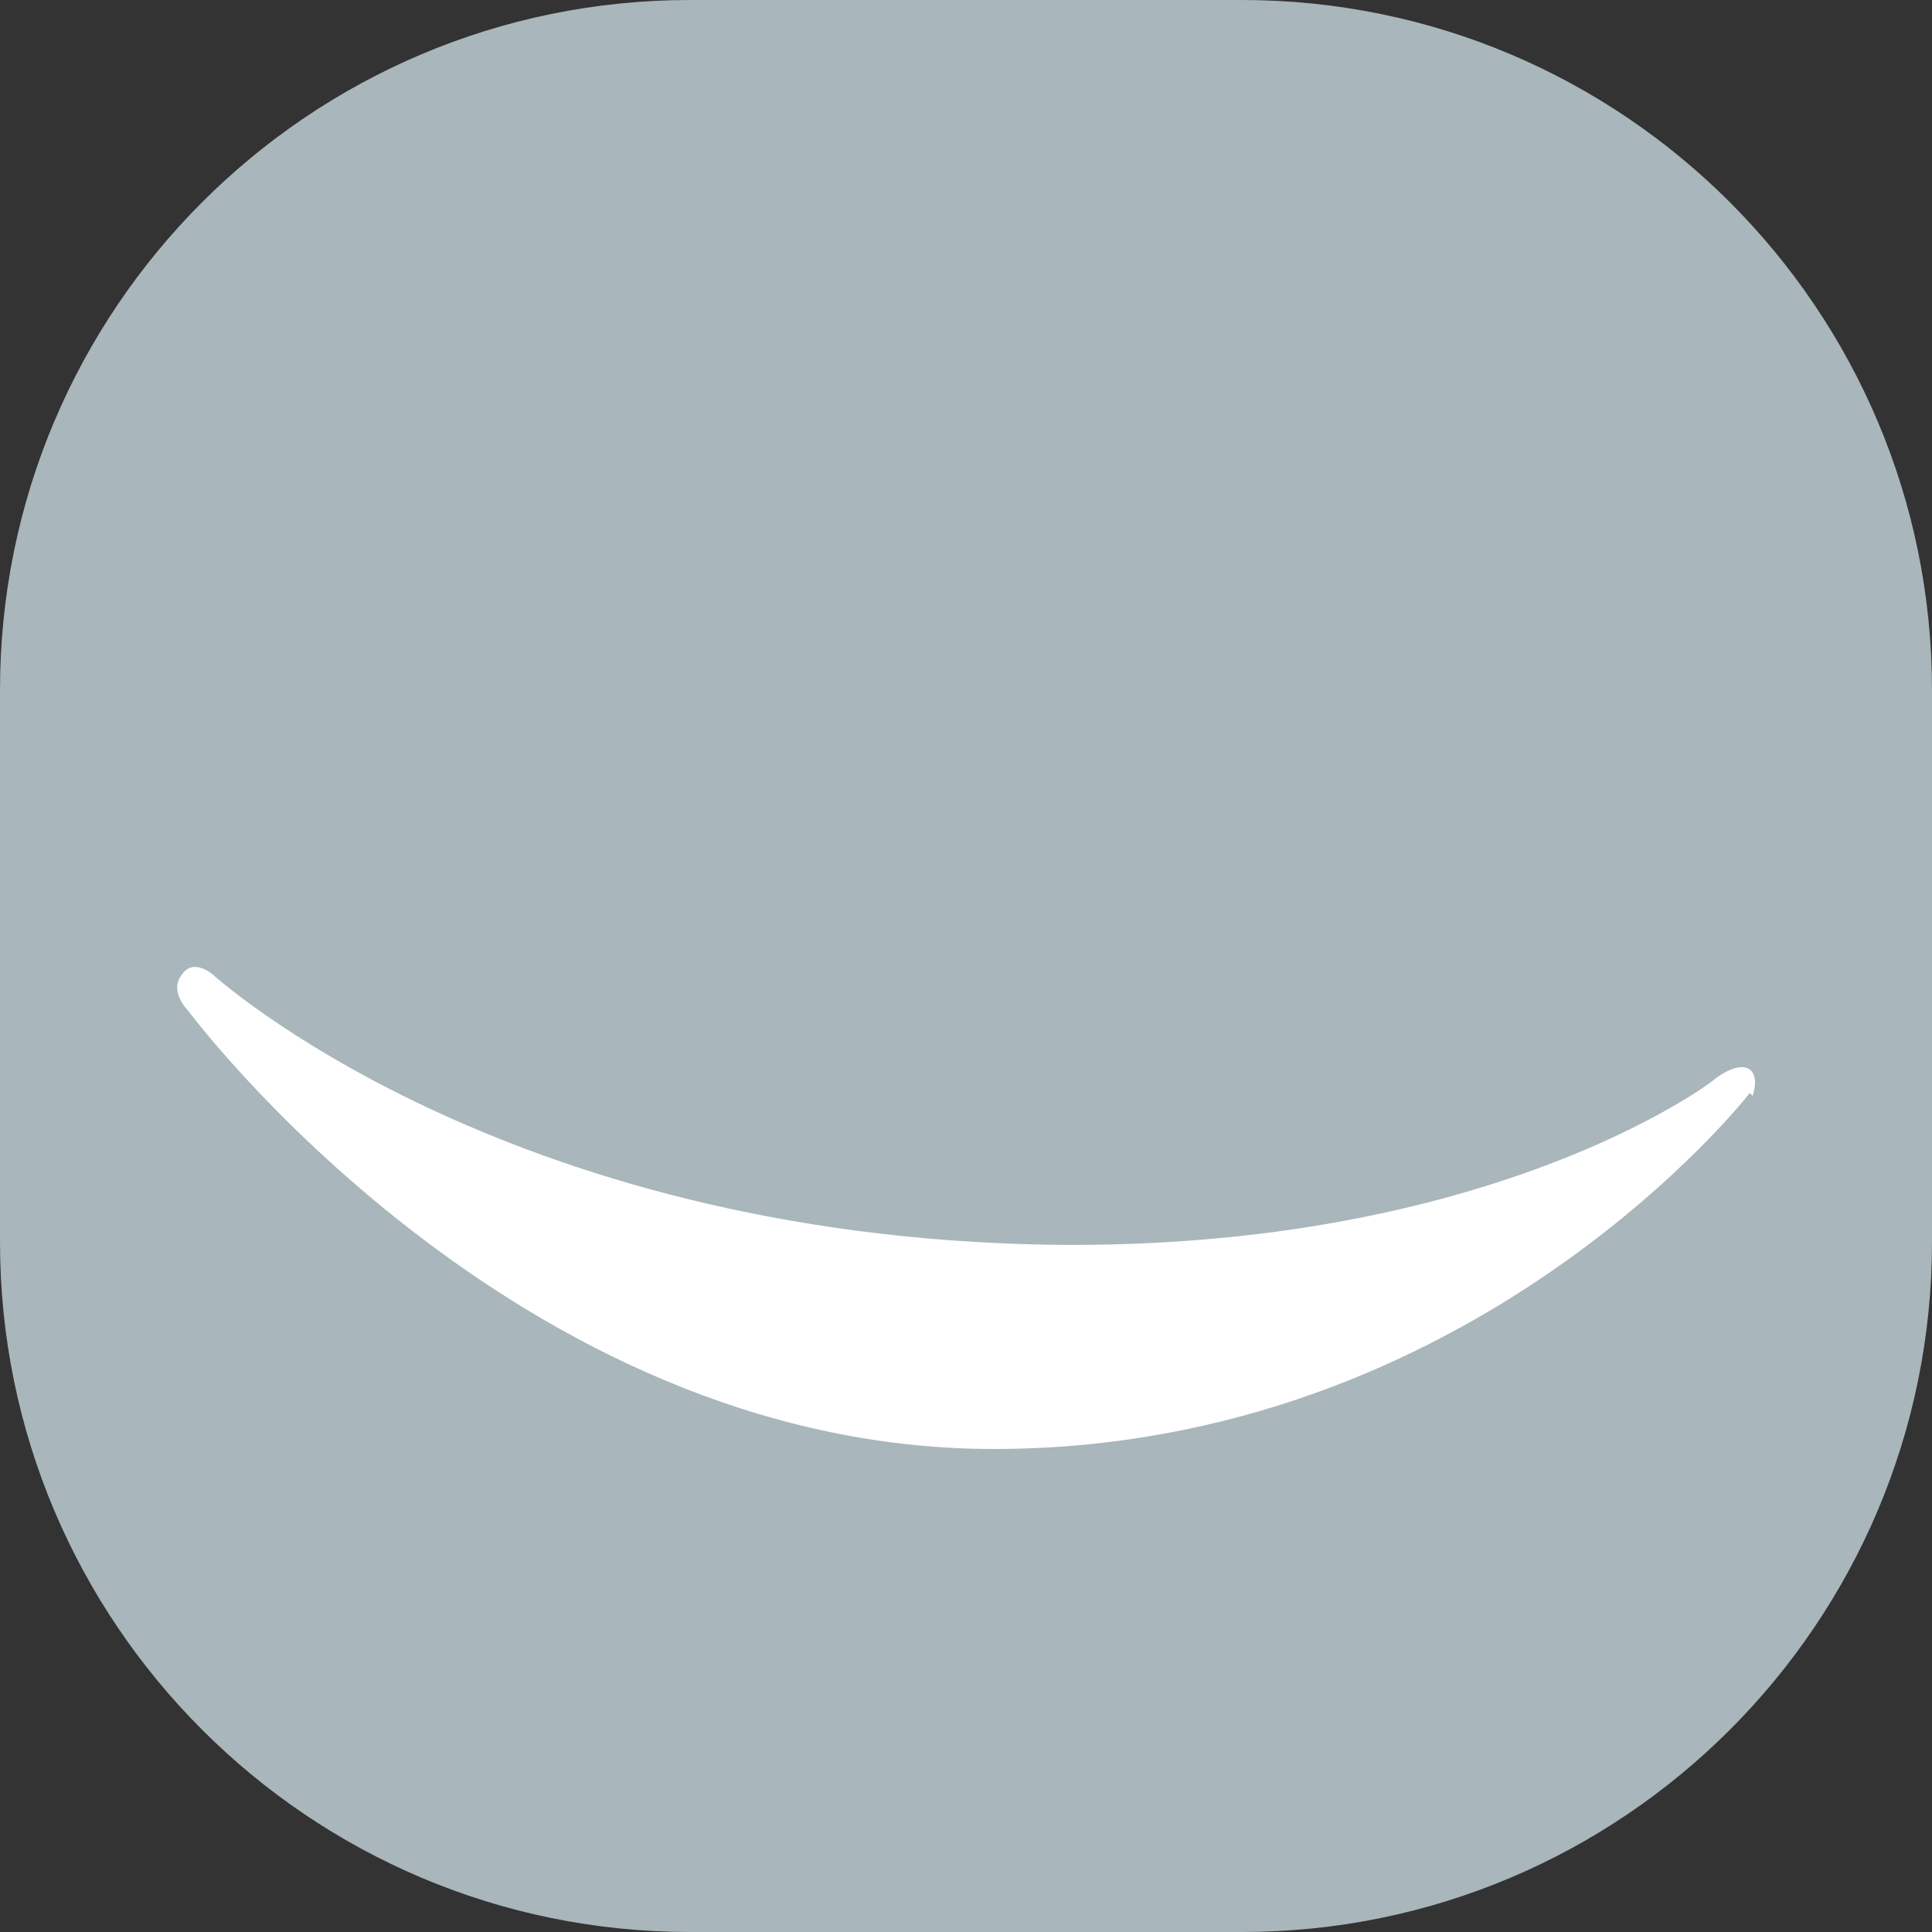 <svg xmlns="http://www.w3.org/2000/svg" xmlns:i="http://ns.adobe.com/AdobeIllustrator/10.0/" viewBox="0 0 70 70"><rect x="0" y="0" width="70" height="70" fill="#333333" stroke="none"/><g><g id="Layer_1"><path d="M70,45v-20C70,11.2,58.8,0,45,0h-20C11.2,0,0,11.2,0,25v20c0,13.8,11.2,25,25,25h20c13.8,0,25-11.2,25-25" fill="#a9b6bc"></path><path d="M63.4,39.6s-10,12.9-27.4,12.9-29.2-15.9-29.2-15.9c0,0-.7-.7-.2-1.3.4-.6,1.1,0,1.1,0,0,0,10.4,9.5,30.4,9.8,15.9.2,23.9-5.9,23.9-5.9,0,0,.8-.7,1.3-.5.5.2.2,1,.2,1" fill="#fff"></path></g></g></svg>